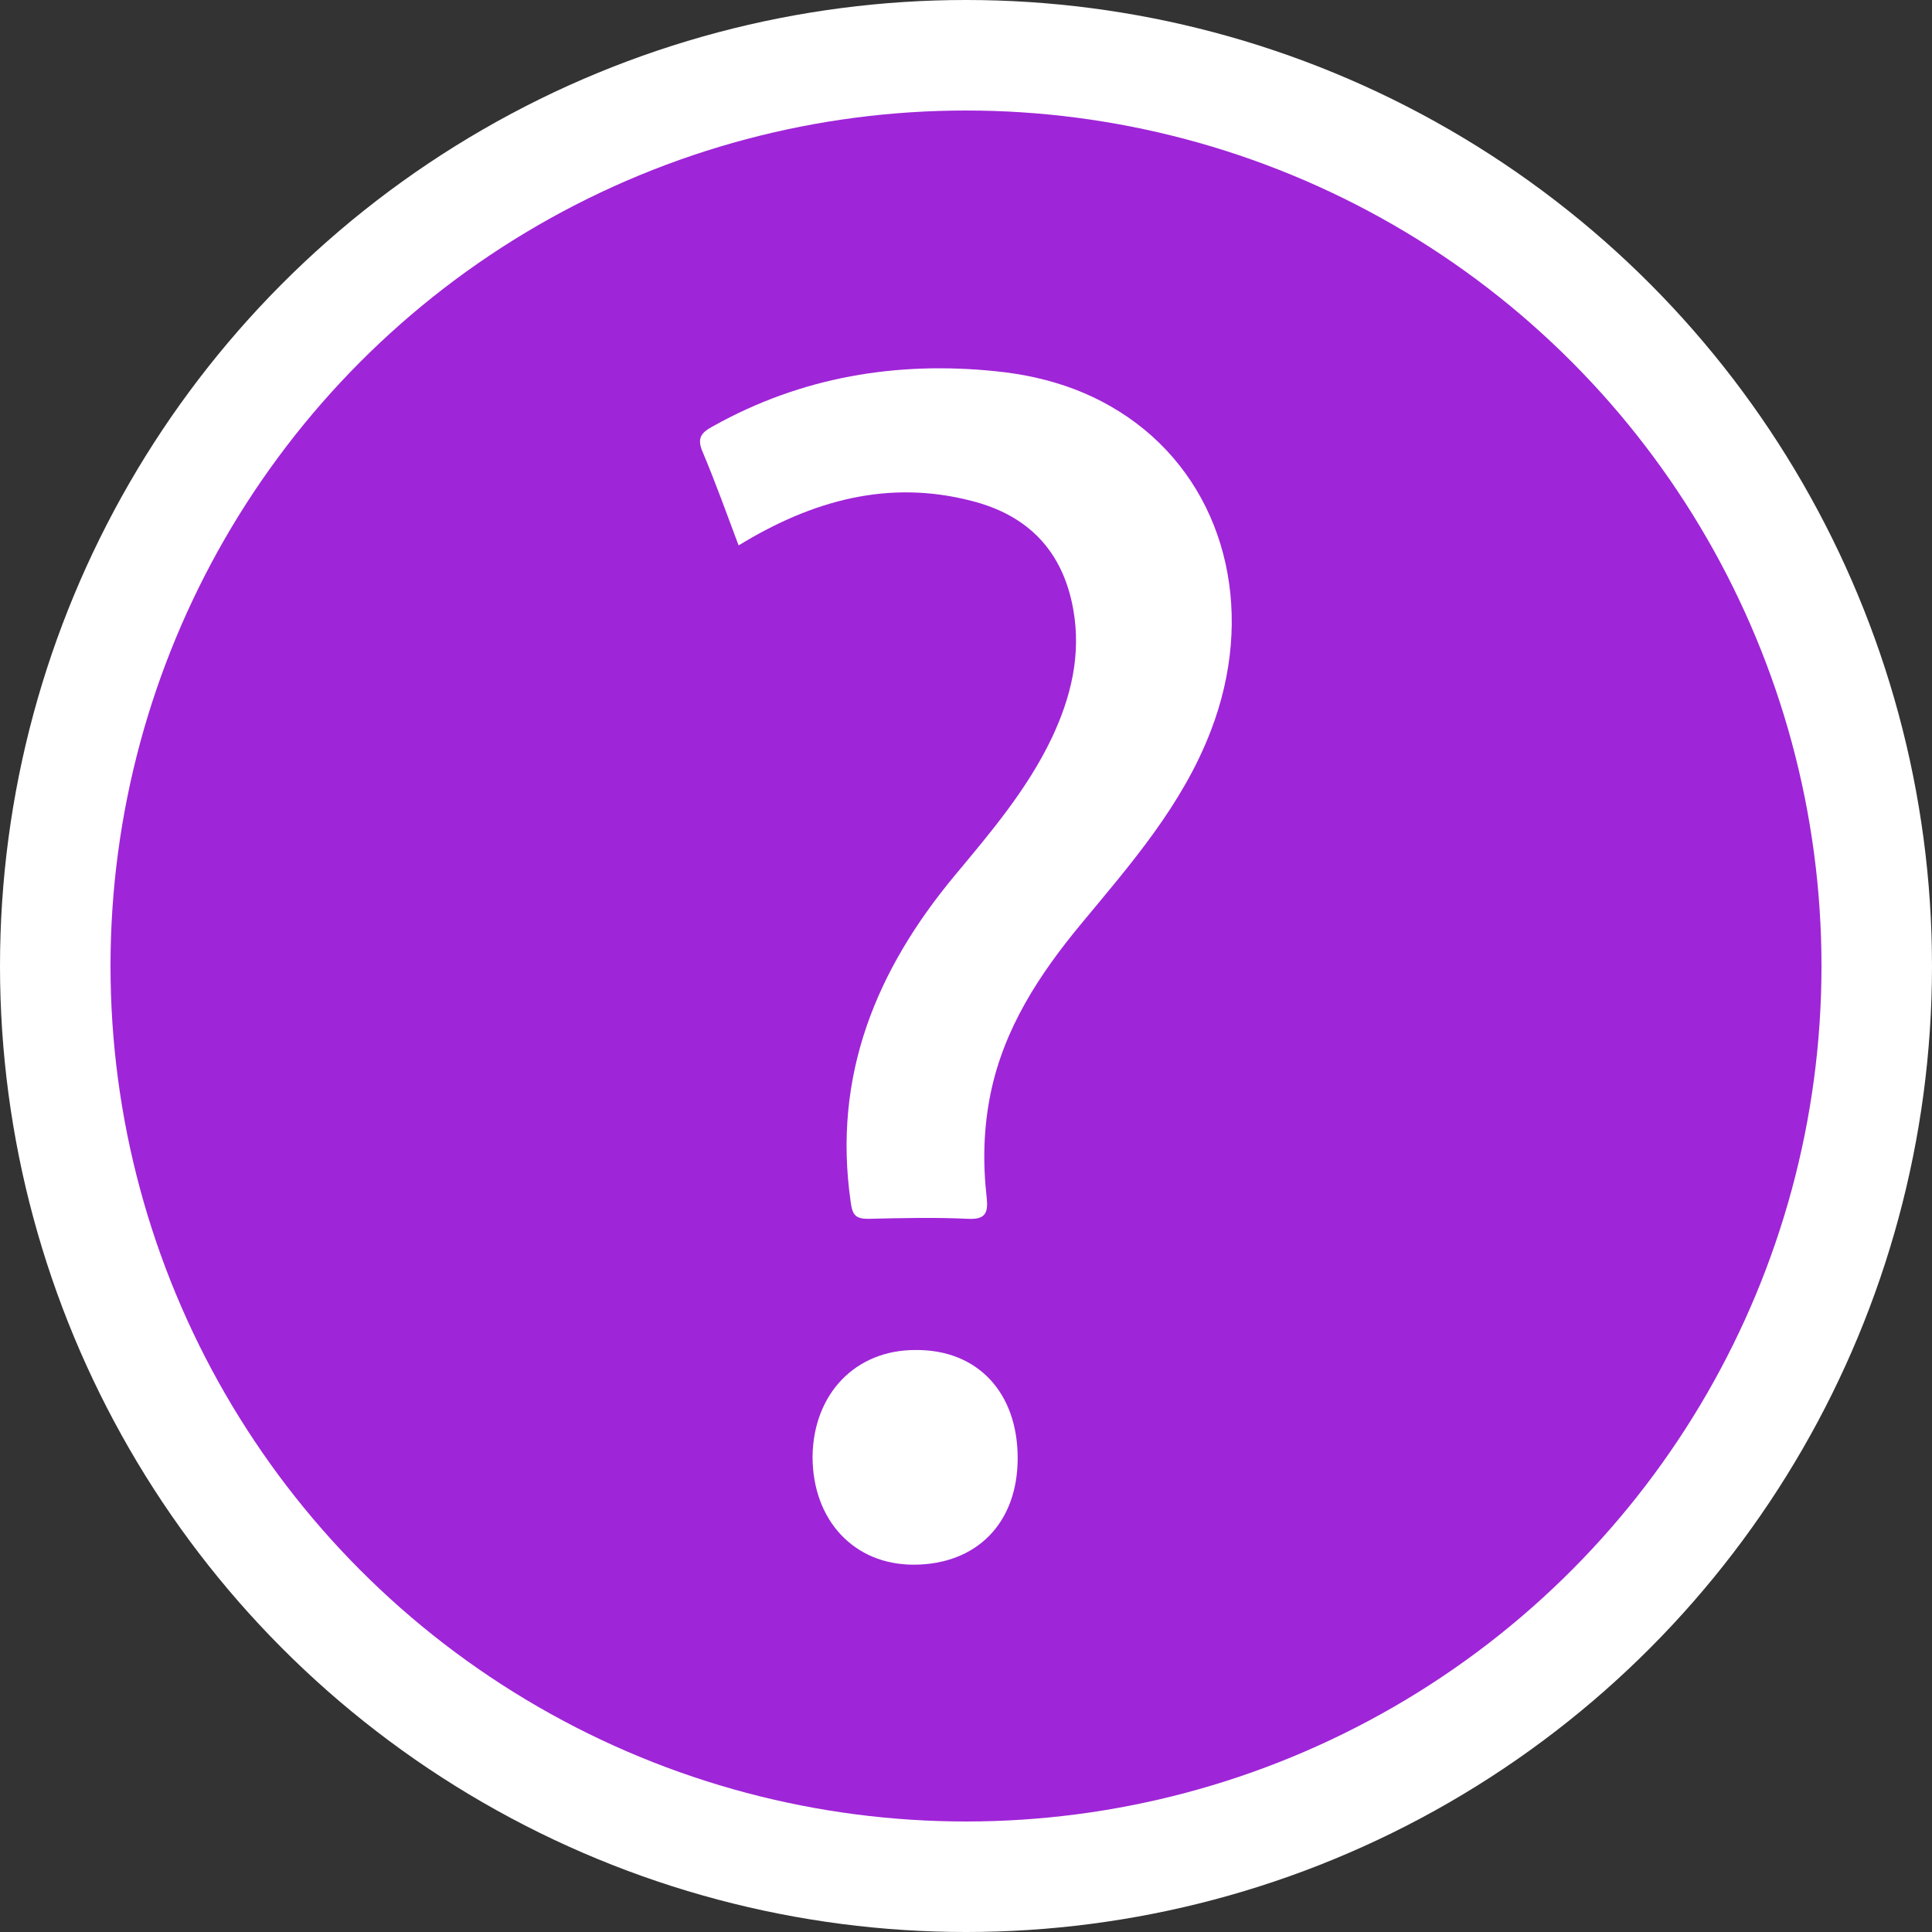 <svg version="1.0" id="questionMarkPurpleCircleGraphic" xmlns="http://www.w3.org/2000/svg" xmlns:xlink="http://www.w3.org/1999/xlink" x="0px" y="0px" viewBox="0 0 243 243" enable-background="new 0 0 243 243" xml:space="preserve"><rect x="0" y="0" width="243" height="243" fill="#333333" stroke="none"/><g id="questionMarkPurpleCircle"><g><circle fill="#FFFFFF" cx="121.5" cy="121.5" r="121.5"/><circle fill="#9F25D8" cx="121.5" cy="121.5" r="107.6"/></g><g><path fill="#FFFFFF" d="M92.9,68.6c-1.5-4-2.9-7.9-4.5-11.7c-0.8-1.8-0.2-2.5,1.3-3.3c11.1-6.2,23.1-8.2,35.6-6.9c6.9,0.7,13.2,2.9,18.6,7.3c10.6,8.7,13.9,23.6,8.4,37.9c-3.6,9.4-10.1,16.8-16.4,24.4c-5.2,6.3-9.6,13-11.3,21.2c-0.9,4.4-1,8.7-0.5,13.1c0.2,1.9-0.1,2.8-2.3,2.7c-4.2-0.2-8.4-0.1-12.6,0c-1.6,0-2-0.5-2.2-2.1c-2.3-15.9,3.2-29.2,13.1-41.1c4.5-5.4,9.1-10.8,12.2-17.3c2.4-5.1,3.7-10.4,2.7-16.1c-1.3-7.4-5.7-11.9-12.8-13.7C111.8,60.3,102.2,62.9,92.9,68.6z"/><path fill="#FFFFFF" d="M128,183.4c0,8.2-5.2,13.4-13.1,13.4c-7.5,0-12.7-5.6-12.7-13.6c0.1-7.9,5.4-13.4,12.9-13.4C122.9,169.7,128,175.1,128,183.4z"/></g></g></svg>